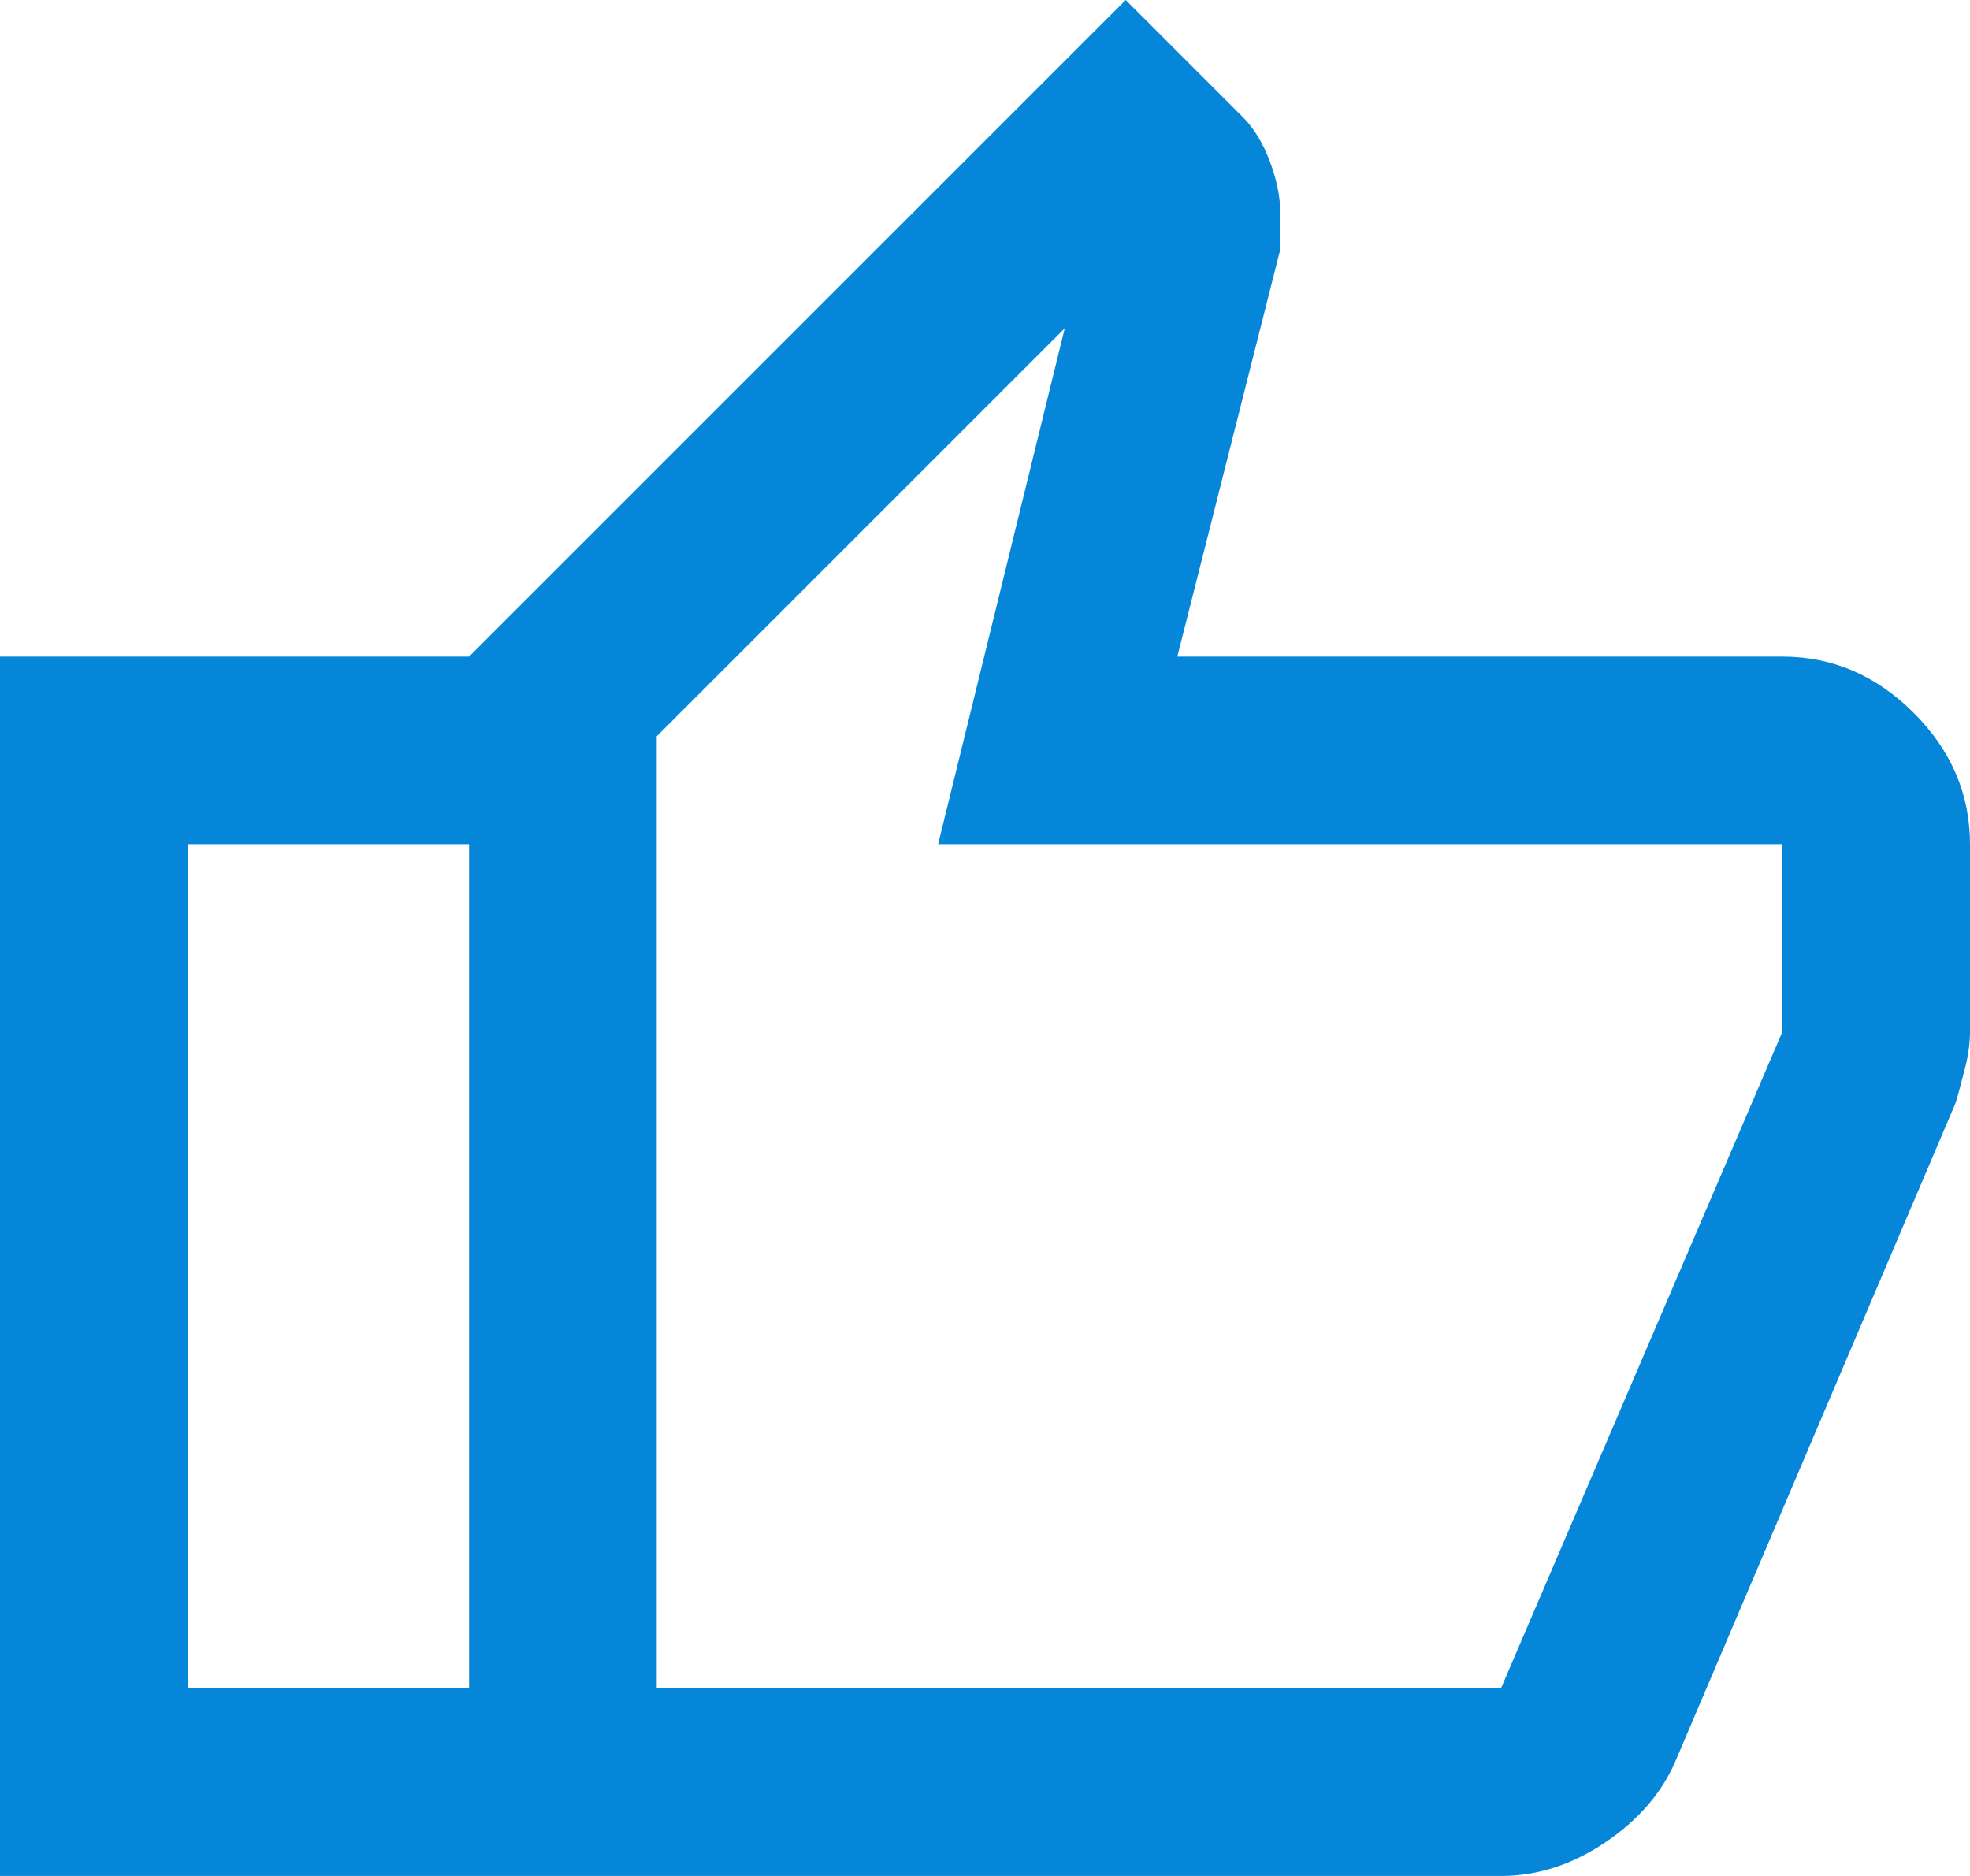 <svg xmlns="http://www.w3.org/2000/svg" width="21" height="20" fill="none" viewBox="0 0 21 20"><path fill="#0686D8" d="M16 20H5V7l7-7 1.25 1.25c.117.117.213.275.288.475.075.2.112.392.112.575v.35L12.55 7H19c.533 0 1 .2 1.4.6.4.4.6.867.6 1.4v2c0 .117-.017.242-.05.375s-.067.258-.1.375l-3 7.05c-.15.333-.4.617-.75.85-.35.233-.717.35-1.1.35Zm-9-2h9l3-7V9h-9l1.35-5.5L7 7.85V18ZM7 7.85V18 7.85ZM5 7v2H2v9h3v2H0V7h5Z"/></svg>
